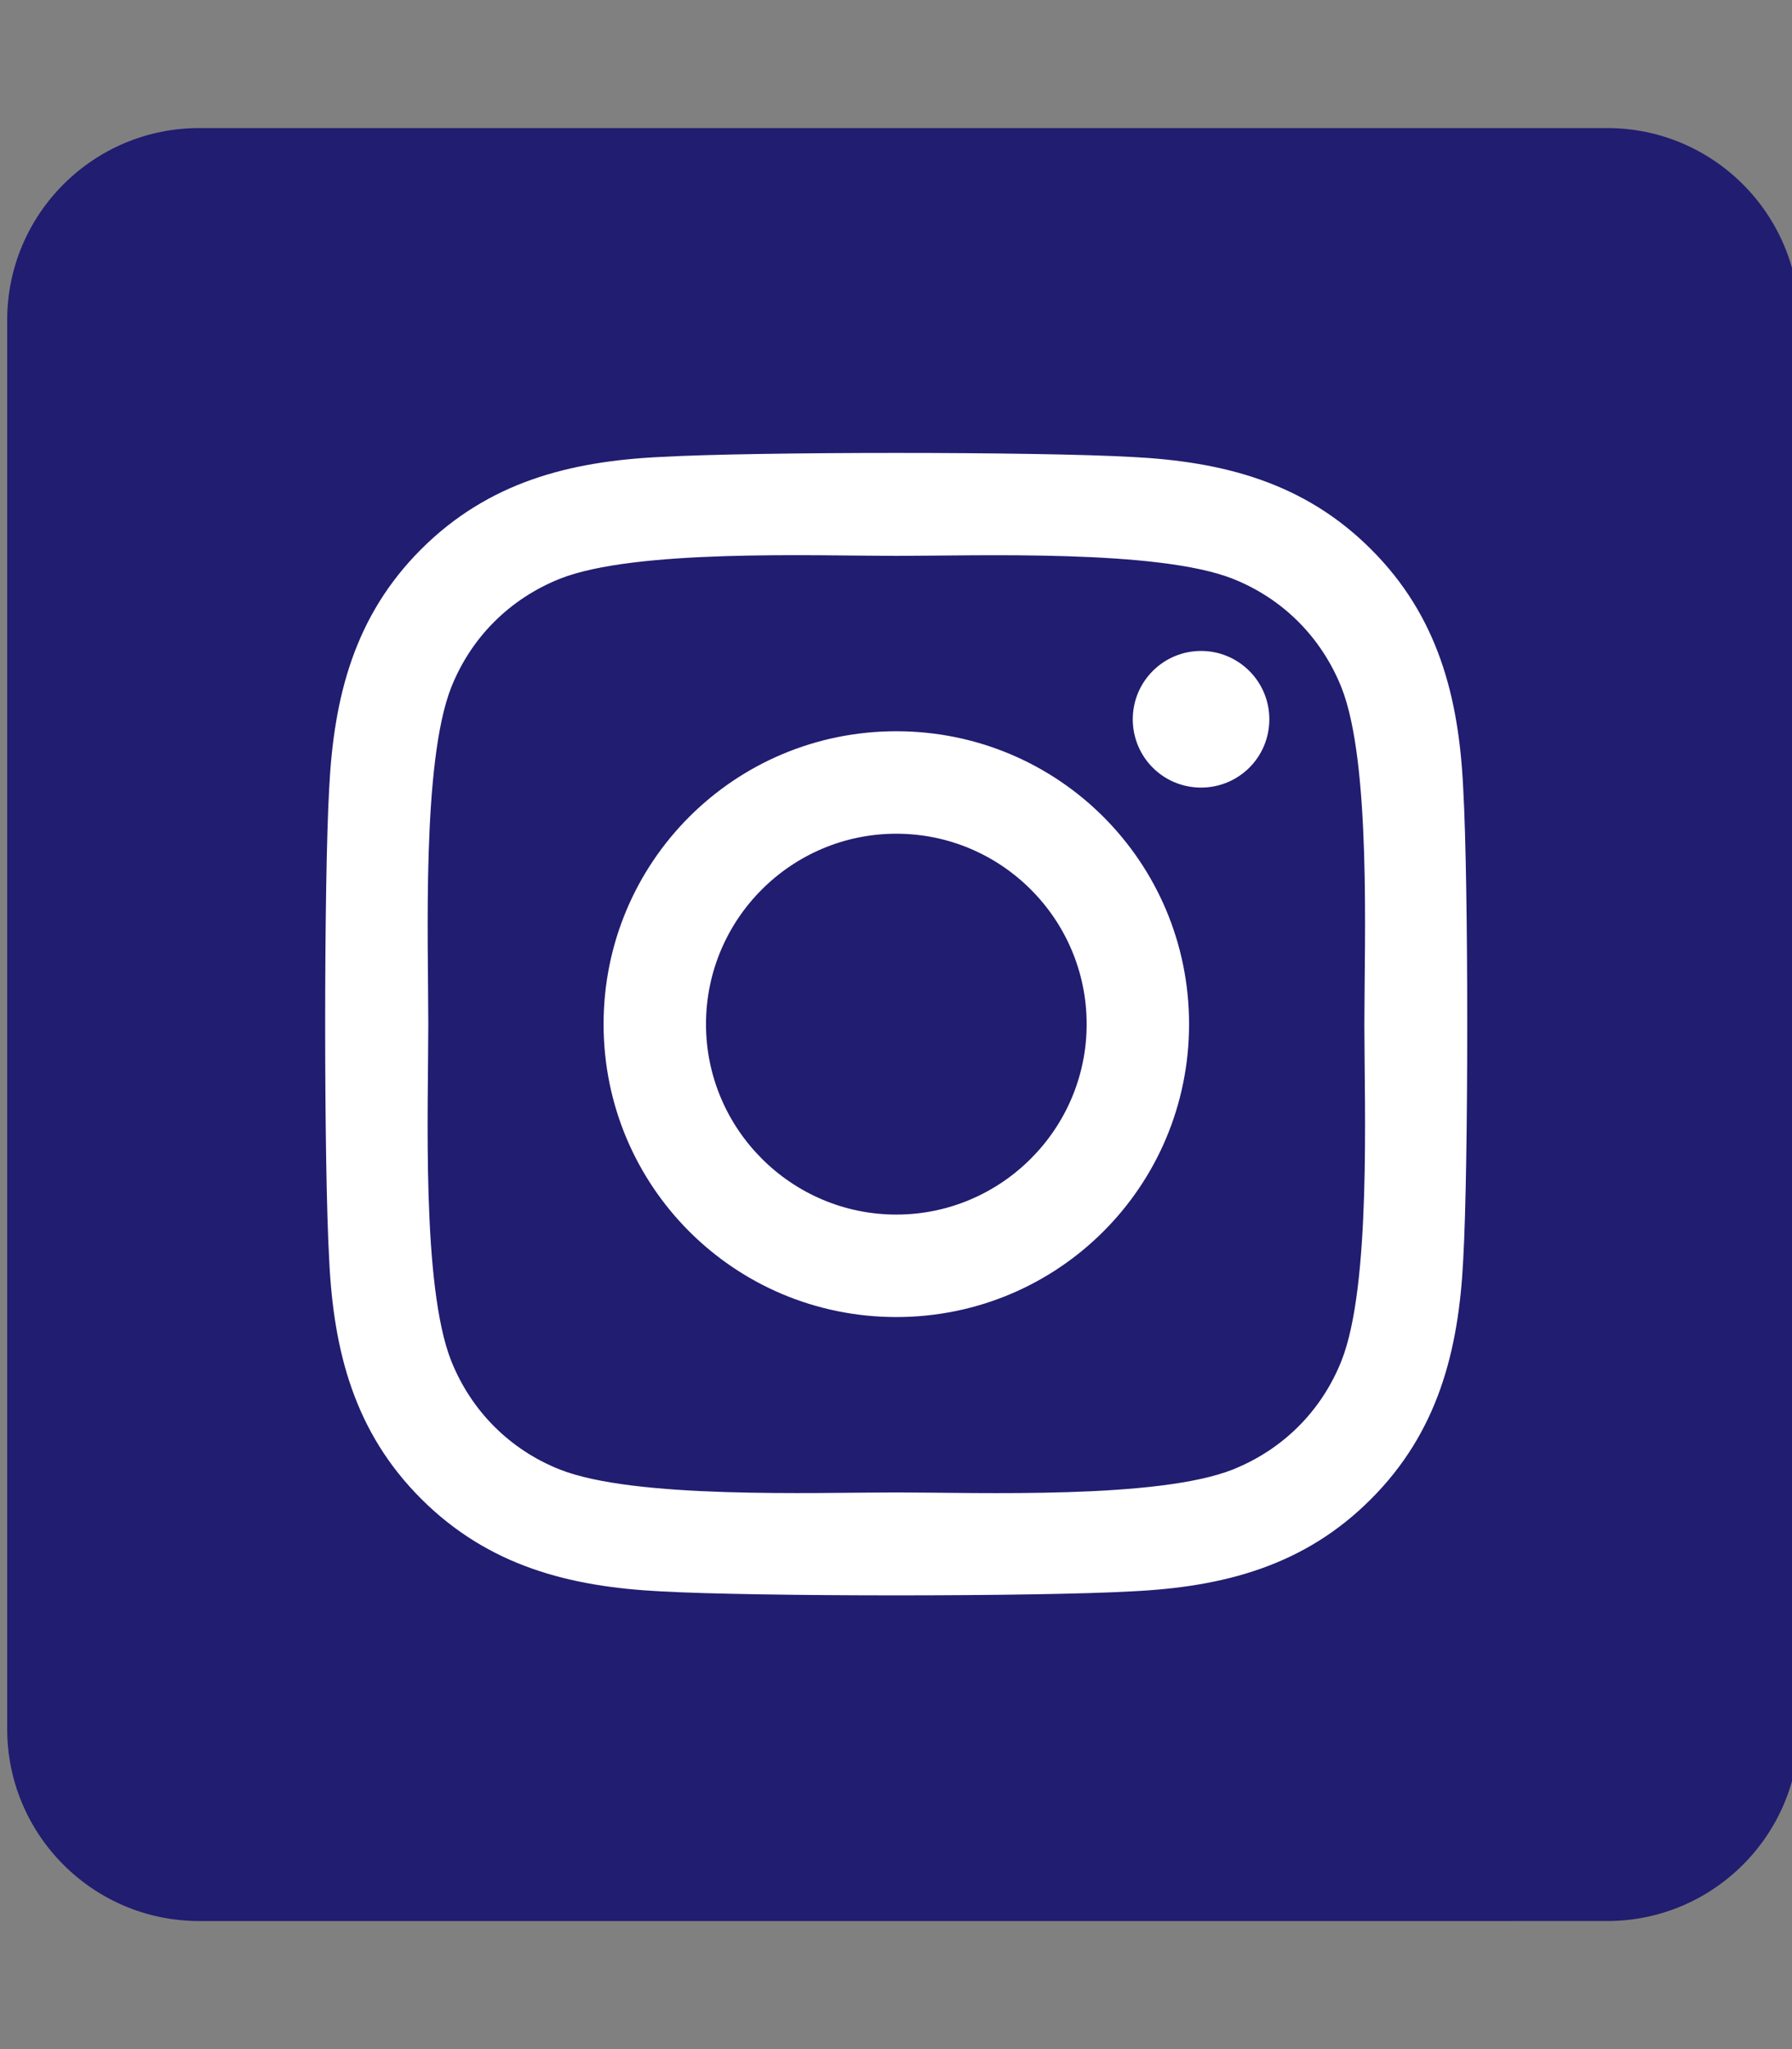 <?xml version="1.0" encoding="UTF-8" standalone="no"?>
<svg
   xmlns:dc="http://purl.org/dc/elements/1.1/"
   xmlns:cc="http://creativecommons.org/ns#"
   xmlns:rdf="http://www.w3.org/1999/02/22-rdf-syntax-ns#"
   xmlns:svg="http://www.w3.org/2000/svg"
   xmlns="http://www.w3.org/2000/svg"
   xmlns:sodipodi="http://sodipodi.sourceforge.net/DTD/sodipodi-0.dtd"
   xmlns:inkscape="http://www.inkscape.org/namespaces/inkscape"
   aria-hidden="true"
   focusable="false"
   data-prefix="fab"
   data-icon="instagram"
   class="svg-inline--fa fa-instagram fa-w-14"
   role="img"
   viewBox="0 0 448 512"
   version="1.1"
   id="svg4"
   sodipodi:docname="instagram-brands.svg"
   inkscape:version="0.92.1 r15371">
  <rect x="0" y="0" width="448" height="512" fill="#808080" stroke="none"/>
  <defs
     id="defs8" />
  <sodipodi:namedview
     pagecolor="#ffffff"
     bordercolor="#666666"
     borderopacity="1"
     objecttolerance="10"
     gridtolerance="10"
     guidetolerance="10"
     inkscape:pageopacity="0"
     inkscape:pageshadow="2"
     inkscape:window-width="1600"
     inkscape:window-height="838"
     id="namedview6"
     showgrid="false"
     inkscape:zoom="0.921875"
     inkscape:cx="88.434794"
     inkscape:cy="251.62361"
     inkscape:window-x="-8"
     inkscape:window-y="-8"
     inkscape:window-maximized="1"
     inkscape:current-layer="svg4" />
  <path
     inkscape:connector-curvature="0"
     d="m 188.597,202.1 95.2,54.1 -95.2,54.1 z m 261.2,-122.1 v 352 c 0,26.5 -21.5,48 -48,48 H 49.797 c -26.5,0 -48,-21.5 -48,-48 V 80 c 0,-26.5 21.5,-48 48,-48 H 401.797 c 26.5,0 48,21.5 48,48 z m -42,176.3 c 0,0 0,-59.6 -7.6,-88.2 -4.2,-15.8 -16.5,-28.2 -32.2,-32.4 -28.3,-7.7 -142.2,-7.7 -142.2,-7.7 0,0 -113.9,0 -142.2,7.7 -15.7,4.2 -28,16.6 -32.2,32.4 -7.6,28.5 -7.6,88.2 -7.6,88.2 0,0 0,59.6 7.6,88.2 4.2,15.8 16.5,27.7 32.2,31.9 28.3,7.6 142.2,7.6 142.2,7.6 0,0 113.9,0 142.2,-7.7 15.7,-4.2 28,-16.1 32.2,-31.9 7.6,-28.5 7.6,-88.1 7.6,-88.1 z"
     id="path2-2"
     style="fill:#211d70;fill-opacity:1" />
  <rect
     style="opacity:1;fill:#211d70;fill-opacity:1;stroke:#211d70;stroke-width:1.002;stroke-linecap:round;stroke-linejoin:round;stroke-miterlimit:4;stroke-dasharray:none;stroke-dashoffset:0;stroke-opacity:1;paint-order:stroke fill markers"
     id="rect4504"
     width="395.932"
     height="376.407"
     x="26.915"
     y="72.678" />
  <path
     d="m 224.082,182.714 c -40.511,0 -73.186,32.676 -73.186,73.186 0,40.511 32.676,73.186 73.186,73.186 40.511,0 73.186,-32.676 73.186,-73.186 0,-40.511 -32.676,-73.186 -73.186,-73.186 z m 0,120.767 c -26.179,0 -47.581,-21.338 -47.581,-47.581 0,-26.243 21.338,-47.581 47.581,-47.581 26.243,0 47.581,21.338 47.581,47.581 0,26.243 -21.402,47.581 -47.581,47.581 z m 93.251,-123.761 c 0,9.491 -7.644,17.07 -17.07,17.07 -9.491,0 -17.07,-7.643 -17.07,-17.07 0,-9.427 7.643,-17.07 17.07,-17.07 9.427,0 17.07,7.643 17.07,17.07 z m 48.472,17.325 c -1.083,-22.867 -6.306,-43.122 -23.058,-59.81 -16.688,-16.688 -36.944,-21.911 -59.81,-23.058 -23.567,-1.338 -94.206,-1.338 -117.773,0 -22.803,1.083 -43.058,6.306 -59.81,22.994 -16.752,16.688 -21.911,36.944 -23.058,59.81 -1.338,23.567 -1.338,94.206 0,117.774 1.083,22.867 6.306,43.122 23.058,59.81 16.752,16.688 36.944,21.911 59.81,23.058 23.567,1.338 94.206,1.338 117.773,0 22.867,-1.083 43.122,-6.306 59.81,-23.058 16.688,-16.688 21.911,-36.944 23.058,-59.81 1.338,-23.567 1.338,-94.142 0,-117.71 z m -30.447,142.997 c -4.968,12.484 -14.586,22.102 -27.134,27.134 -18.79,7.452 -63.377,5.733 -84.142,5.733 -20.765,0 -65.416,1.656 -84.142,-5.733 -12.484,-4.968 -22.102,-14.586 -27.134,-27.134 -7.452,-18.79 -5.733,-63.377 -5.733,-84.142 0,-20.765 -1.656,-65.416 5.733,-84.142 4.968,-12.484 14.586,-22.102 27.134,-27.134 18.79,-7.452 63.377,-5.733 84.142,-5.733 20.765,0 65.416,-1.656 84.142,5.733 12.484,4.968 22.102,14.586 27.134,27.134 7.452,18.79 5.733,63.377 5.733,84.142 0,20.765 1.72,65.416 -5.733,84.142 z"
     id="path2"
     style="fill:#ffffff;stroke-width:0.637"
     inkscape:connector-curvature="0" />
</svg>
